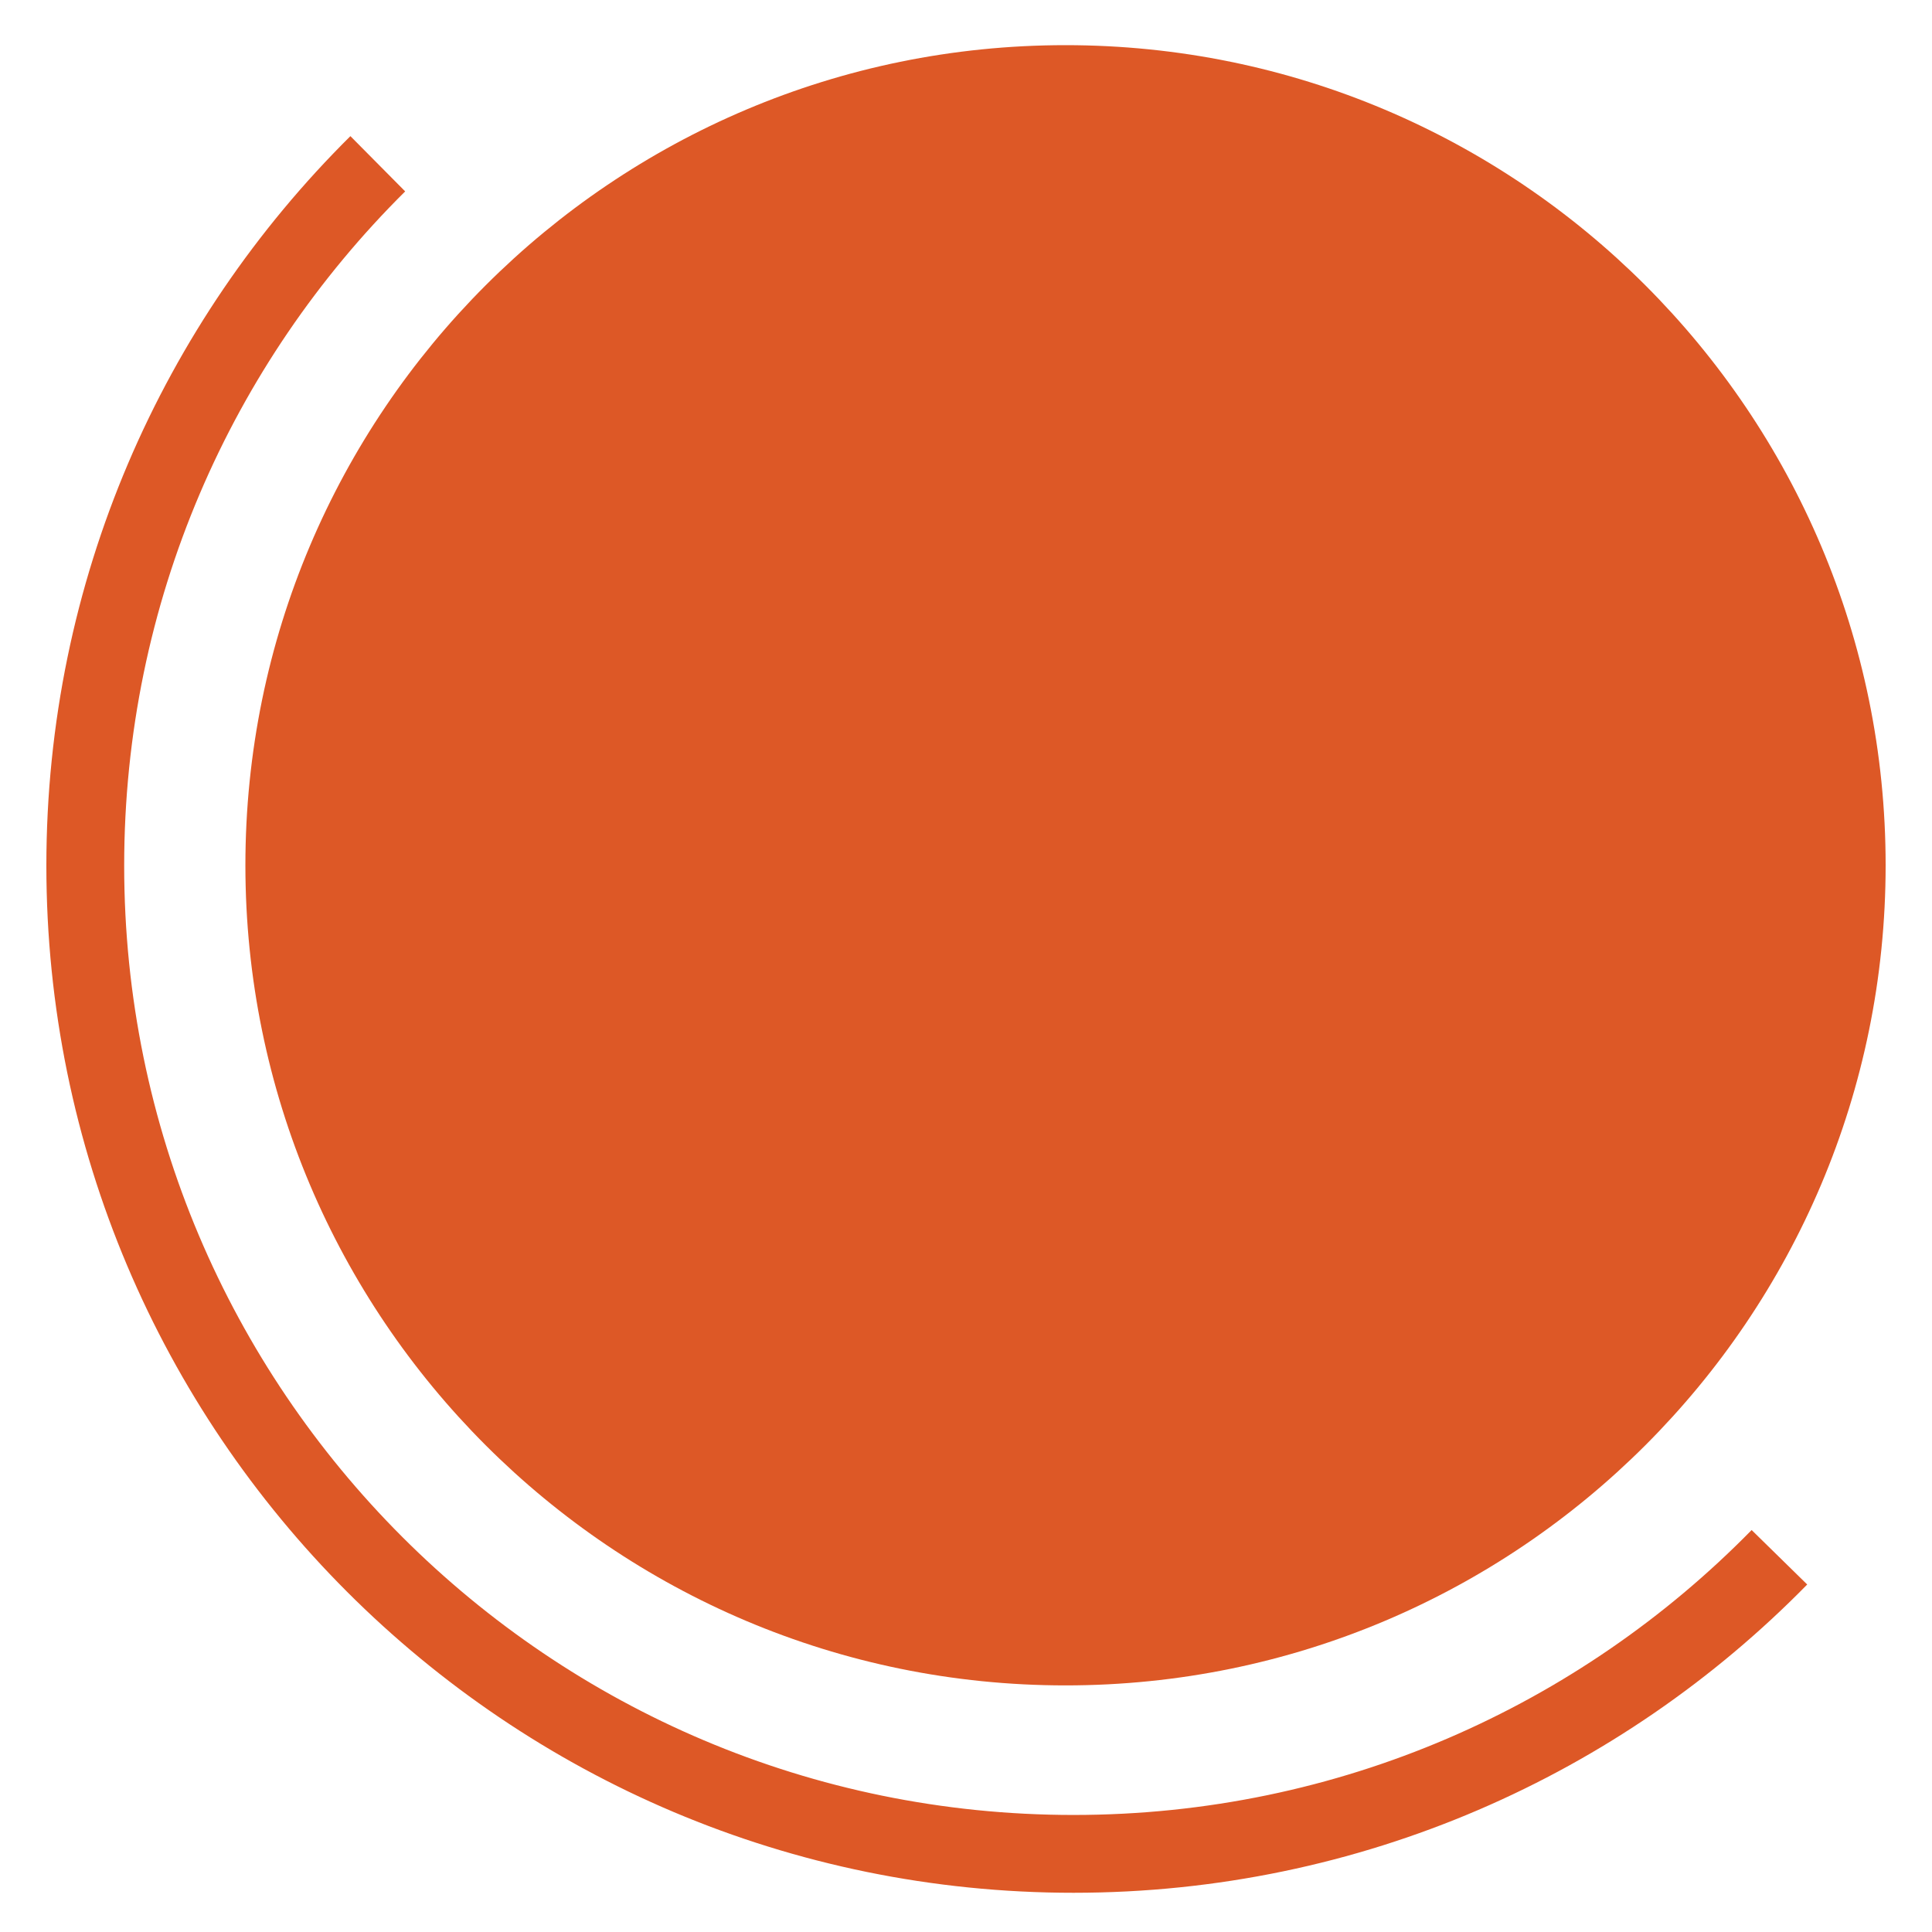 <?xml version="1.0" encoding="UTF-8"?>
<svg xmlns="http://www.w3.org/2000/svg" xmlns:xlink="http://www.w3.org/1999/xlink" width="1500pt" height="1500pt" viewBox="0 0 1500 1500" version="1.1">
<g id="surface1">
<path style="fill:none;stroke-width:604.16;stroke-linecap:butt;stroke-linejoin:miter;stroke:rgb(86.699%,34.499%,14.899%);stroke-opacity:1;stroke-miterlimit:4;" d="M 2933.125 13728.516 C 1530.664 12338.203 662.07 10410.195 662.07 8279.375 C 662.07 4041.797 4097.344 606.602 8334.922 606.602 C 10481.797 606.602 12422.695 1488.281 13815.391 2909.414 " transform="matrix(0.1,0,0,-0.1,0,1500)"/>
<path style=" stroke:none;fill-rule:nonzero;fill:rgb(86.699%,34.499%,14.899%);fill-opacity:1;" d="M 827.262 1308.539 C 1178.922 1308.539 1464 1023.461 1464 671.801 C 1464 320.141 1178.922 35.059 827.262 35.059 C 475.602 35.059 190.523 320.141 190.523 671.801 C 190.523 1023.461 475.602 1308.539 827.262 1308.539 "/>
</g>
</svg>
